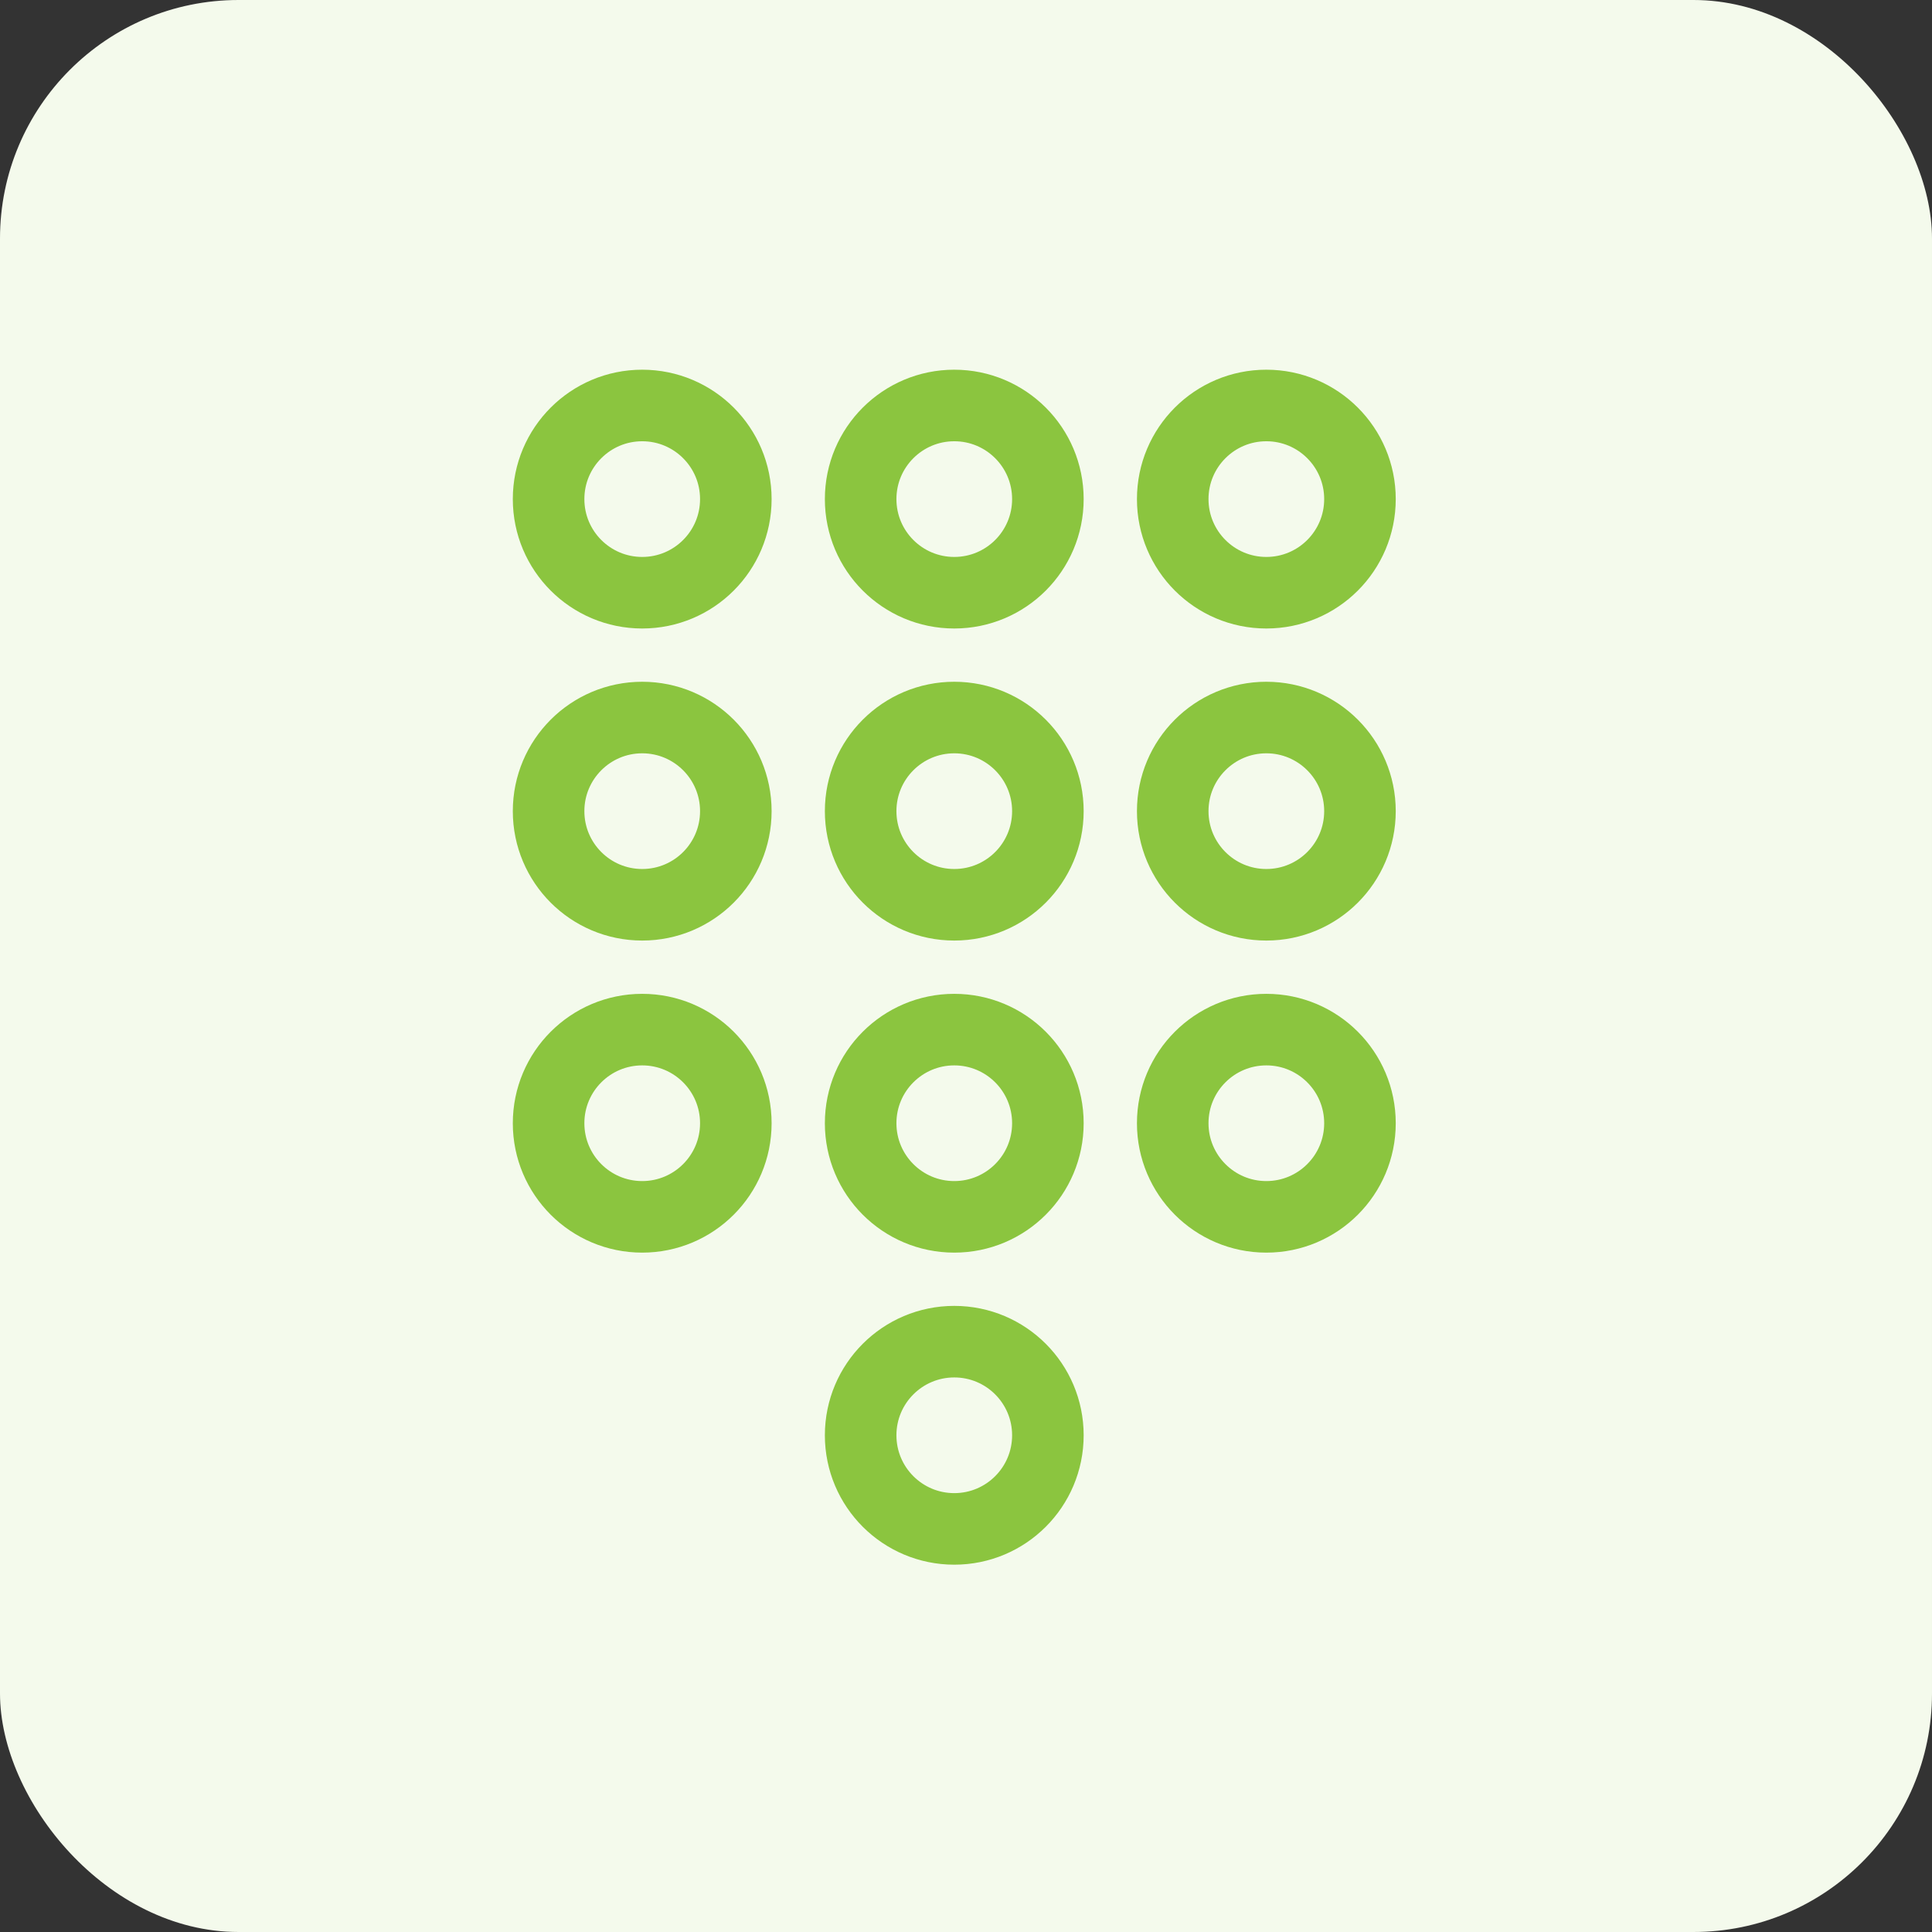<svg width="81" height="81" viewBox="0 0 81 81" fill="none" xmlns="http://www.w3.org/2000/svg">
<rect x="0" y="0" width="81" height="81" fill="#333333" stroke="none"/>
<rect width="81" height="81" rx="10" fill="#F4FAEC"/>
<path d="M30.85 20.925C30.85 23.093 29.093 24.85 26.925 24.85C24.757 24.85 23 23.093 23 20.925C23 18.757 24.757 17 26.925 17C29.093 17 30.85 18.757 30.85 20.925Z" stroke="#8BC53F" stroke-width="3" stroke-linecap="round" stroke-linejoin="round"/>
<path d="M43.933 20.925C43.933 23.093 42.176 24.85 40.008 24.85C37.841 24.85 36.083 23.093 36.083 20.925C36.083 18.757 37.841 17 40.008 17C42.176 17 43.933 18.757 43.933 20.925Z" stroke="#8BC53F" stroke-width="3" stroke-linecap="round" stroke-linejoin="round"/>
<path d="M57.017 20.925C57.017 23.093 55.259 24.85 53.092 24.85C50.924 24.85 49.167 23.093 49.167 20.925C49.167 18.757 50.924 17 53.092 17C55.259 17 57.017 18.757 57.017 20.925Z" stroke="#8BC53F" stroke-width="3" stroke-linecap="round" stroke-linejoin="round"/>
<path d="M30.85 34.008C30.85 36.176 29.093 37.933 26.925 37.933C24.757 37.933 23 36.176 23 34.008C23 31.841 24.757 30.083 26.925 30.083C29.093 30.083 30.85 31.841 30.85 34.008Z" stroke="#8BC53F" stroke-width="3" stroke-linecap="round" stroke-linejoin="round"/>
<path d="M43.933 34.008C43.933 36.176 42.176 37.933 40.008 37.933C37.841 37.933 36.083 36.176 36.083 34.008C36.083 31.841 37.841 30.083 40.008 30.083C42.176 30.083 43.933 31.841 43.933 34.008Z" stroke="#8BC53F" stroke-width="3" stroke-linecap="round" stroke-linejoin="round"/>
<path d="M57.017 34.008C57.017 36.176 55.259 37.933 53.092 37.933C50.924 37.933 49.167 36.176 49.167 34.008C49.167 31.841 50.924 30.083 53.092 30.083C55.259 30.083 57.017 31.841 57.017 34.008Z" stroke="#8BC53F" stroke-width="3" stroke-linecap="round" stroke-linejoin="round"/>
<path d="M30.85 47.092C30.85 49.259 29.093 51.017 26.925 51.017C24.757 51.017 23 49.259 23 47.092C23 44.924 24.757 43.167 26.925 43.167C29.093 43.167 30.85 44.924 30.85 47.092Z" stroke="#8BC53F" stroke-width="3" stroke-linecap="round" stroke-linejoin="round"/>
<path d="M43.933 47.092C43.933 49.259 42.176 51.017 40.008 51.017C37.841 51.017 36.083 49.259 36.083 47.092C36.083 44.924 37.841 43.167 40.008 43.167C42.176 43.167 43.933 44.924 43.933 47.092Z" stroke="#8BC53F" stroke-width="3" stroke-linecap="round" stroke-linejoin="round"/>
<path d="M57.017 47.092C57.017 49.259 55.259 51.017 53.092 51.017C50.924 51.017 49.167 49.259 49.167 47.092C49.167 44.924 50.924 43.167 53.092 43.167C55.259 43.167 57.017 44.924 57.017 47.092Z" stroke="#8BC53F" stroke-width="3" stroke-linecap="round" stroke-linejoin="round"/>
<path d="M43.933 60.175C43.933 62.343 42.176 64.1 40.008 64.1C37.841 64.1 36.083 62.343 36.083 60.175C36.083 58.007 37.841 56.25 40.008 56.25C42.176 56.25 43.933 58.007 43.933 60.175Z" stroke="#8BC53F" stroke-width="3" stroke-linecap="round" stroke-linejoin="round"/>
</svg>
